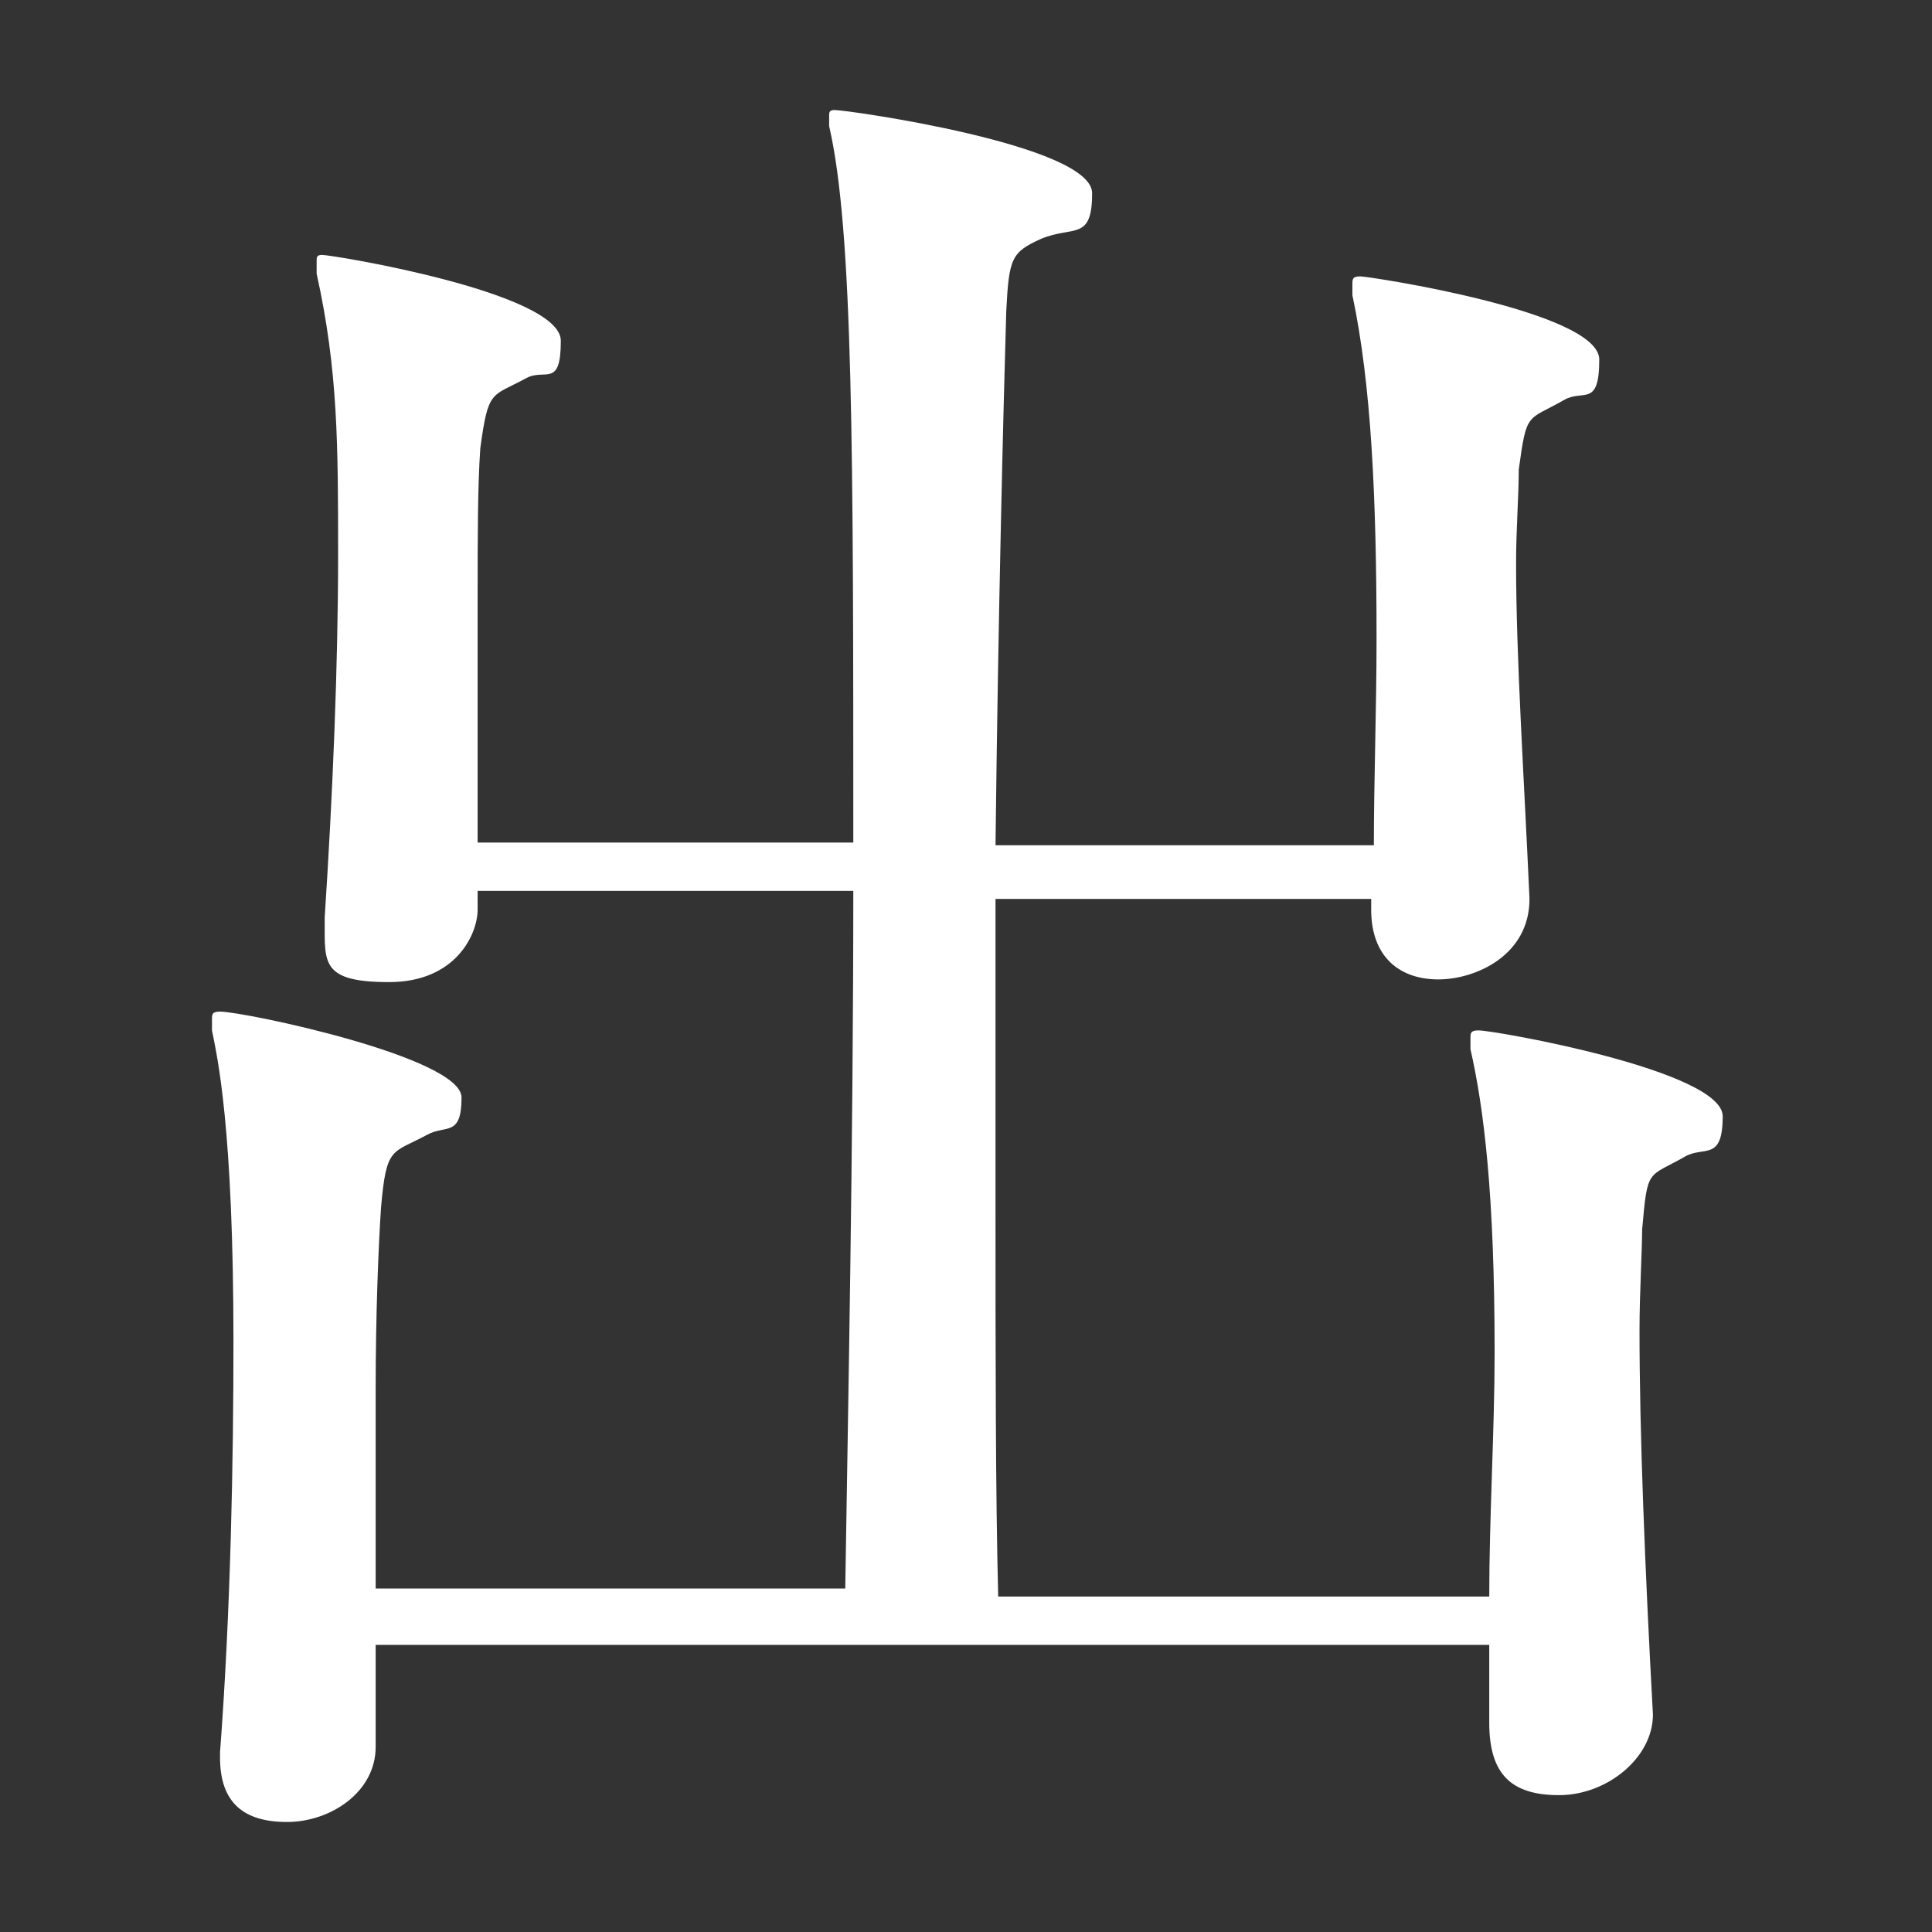 <?xml version="1.0" encoding="UTF-8"?>
<svg id="_レイヤー_2" xmlns="http://www.w3.org/2000/svg" version="1.1" viewBox="0 0 72 72">
  <rect x="0" y="0" width="72" height="72" fill="#333333" stroke="none"/>
  <!-- Generator: Adobe Illustrator 30.1.0, SVG Export Plug-In . SVG Version: 2.1.1 Build 136)  -->
  <defs>
    <style>
      .st0 {
        fill: none;
      }

      .st1 {
        fill: #fff;
      }
    </style>
  </defs>
  <g id="_レイヤー_1-2">
    <rect class="st0" width="72" height="72"/>
    <path class="st1" d="M61.2,45.6c0,1.1-.1,2.5-.1,4,0,3.8.2,8.8.5,14.3h0c0,1.6-1.7,3-3.5,3s-2.6-.8-2.6-2.7h0c0-1,0-1.9,0-2.9H14c0,1.3,0,2.6,0,3.8h0c0,1.7-1.7,2.8-3.3,2.8s-2.5-.7-2.5-2.4v-.2c.4-5.3.5-10.9.5-15.3,0-8-.6-10.6-.8-11.6,0-.2,0-.4,0-.4,0-.2,0-.3.3-.3.9,0,9,1.7,9,3.2s-.6,1-1.3,1.4c-1.3.7-1.5.4-1.7,2.7-.1,1.5-.2,4-.2,6.8s0,4.9,0,7.4h17.5c.1-6.4.3-16.6.3-26h-14v.7c0,.9-.8,2.7-3.3,2.7s-2.4-.7-2.4-2.2v-.2c.3-4.6.5-9.4.5-13.5s0-6.9-.8-10.5c0-.2,0-.4,0-.5,0-.1,0-.2.2-.2.4,0,8.9,1.4,8.9,3.2s-.6,1-1.3,1.4c-1.3.7-1.4.4-1.7,2.6-.1,1.4-.1,3.4-.1,5.6s0,5.9,0,9.1h14c0-14.5,0-22.8-.9-26.7,0-.2,0-.4,0-.4,0-.1,0-.2.2-.2.5,0,9.6,1.3,9.6,3.1s-.7,1.2-1.9,1.7c-1.1.5-1.2.7-1.3,2.7-.1,3.4-.3,11.2-.4,19.9h14.1c0-2.4.1-5.1.1-7.7,0-5.3-.2-9.5-.9-12.8,0-.2,0-.4,0-.4,0-.2,0-.3.3-.3s8.9,1.3,8.9,3.1-.6,1.1-1.3,1.5c-1.4.8-1.4.4-1.7,2.6,0,1-.1,2.2-.1,3.5,0,3.5.3,8,.5,12.5h0c0,2.1-2,3-3.4,3s-2.5-.8-2.5-2.6v-.4h-14c0,3.8,0,7.8,0,11.6,0,5.4,0,10.5.1,14.4h18.3c0-3,.2-6.2.2-9.1,0-5.9-.4-9.1-.9-11.3,0-.2,0-.4,0-.4,0-.2,0-.3.3-.3.6,0,9.1,1.5,9.1,3.2s-.7,1.1-1.4,1.5c-1.4.8-1.4.4-1.6,2.7h0Z"/>
  </g>
</svg>